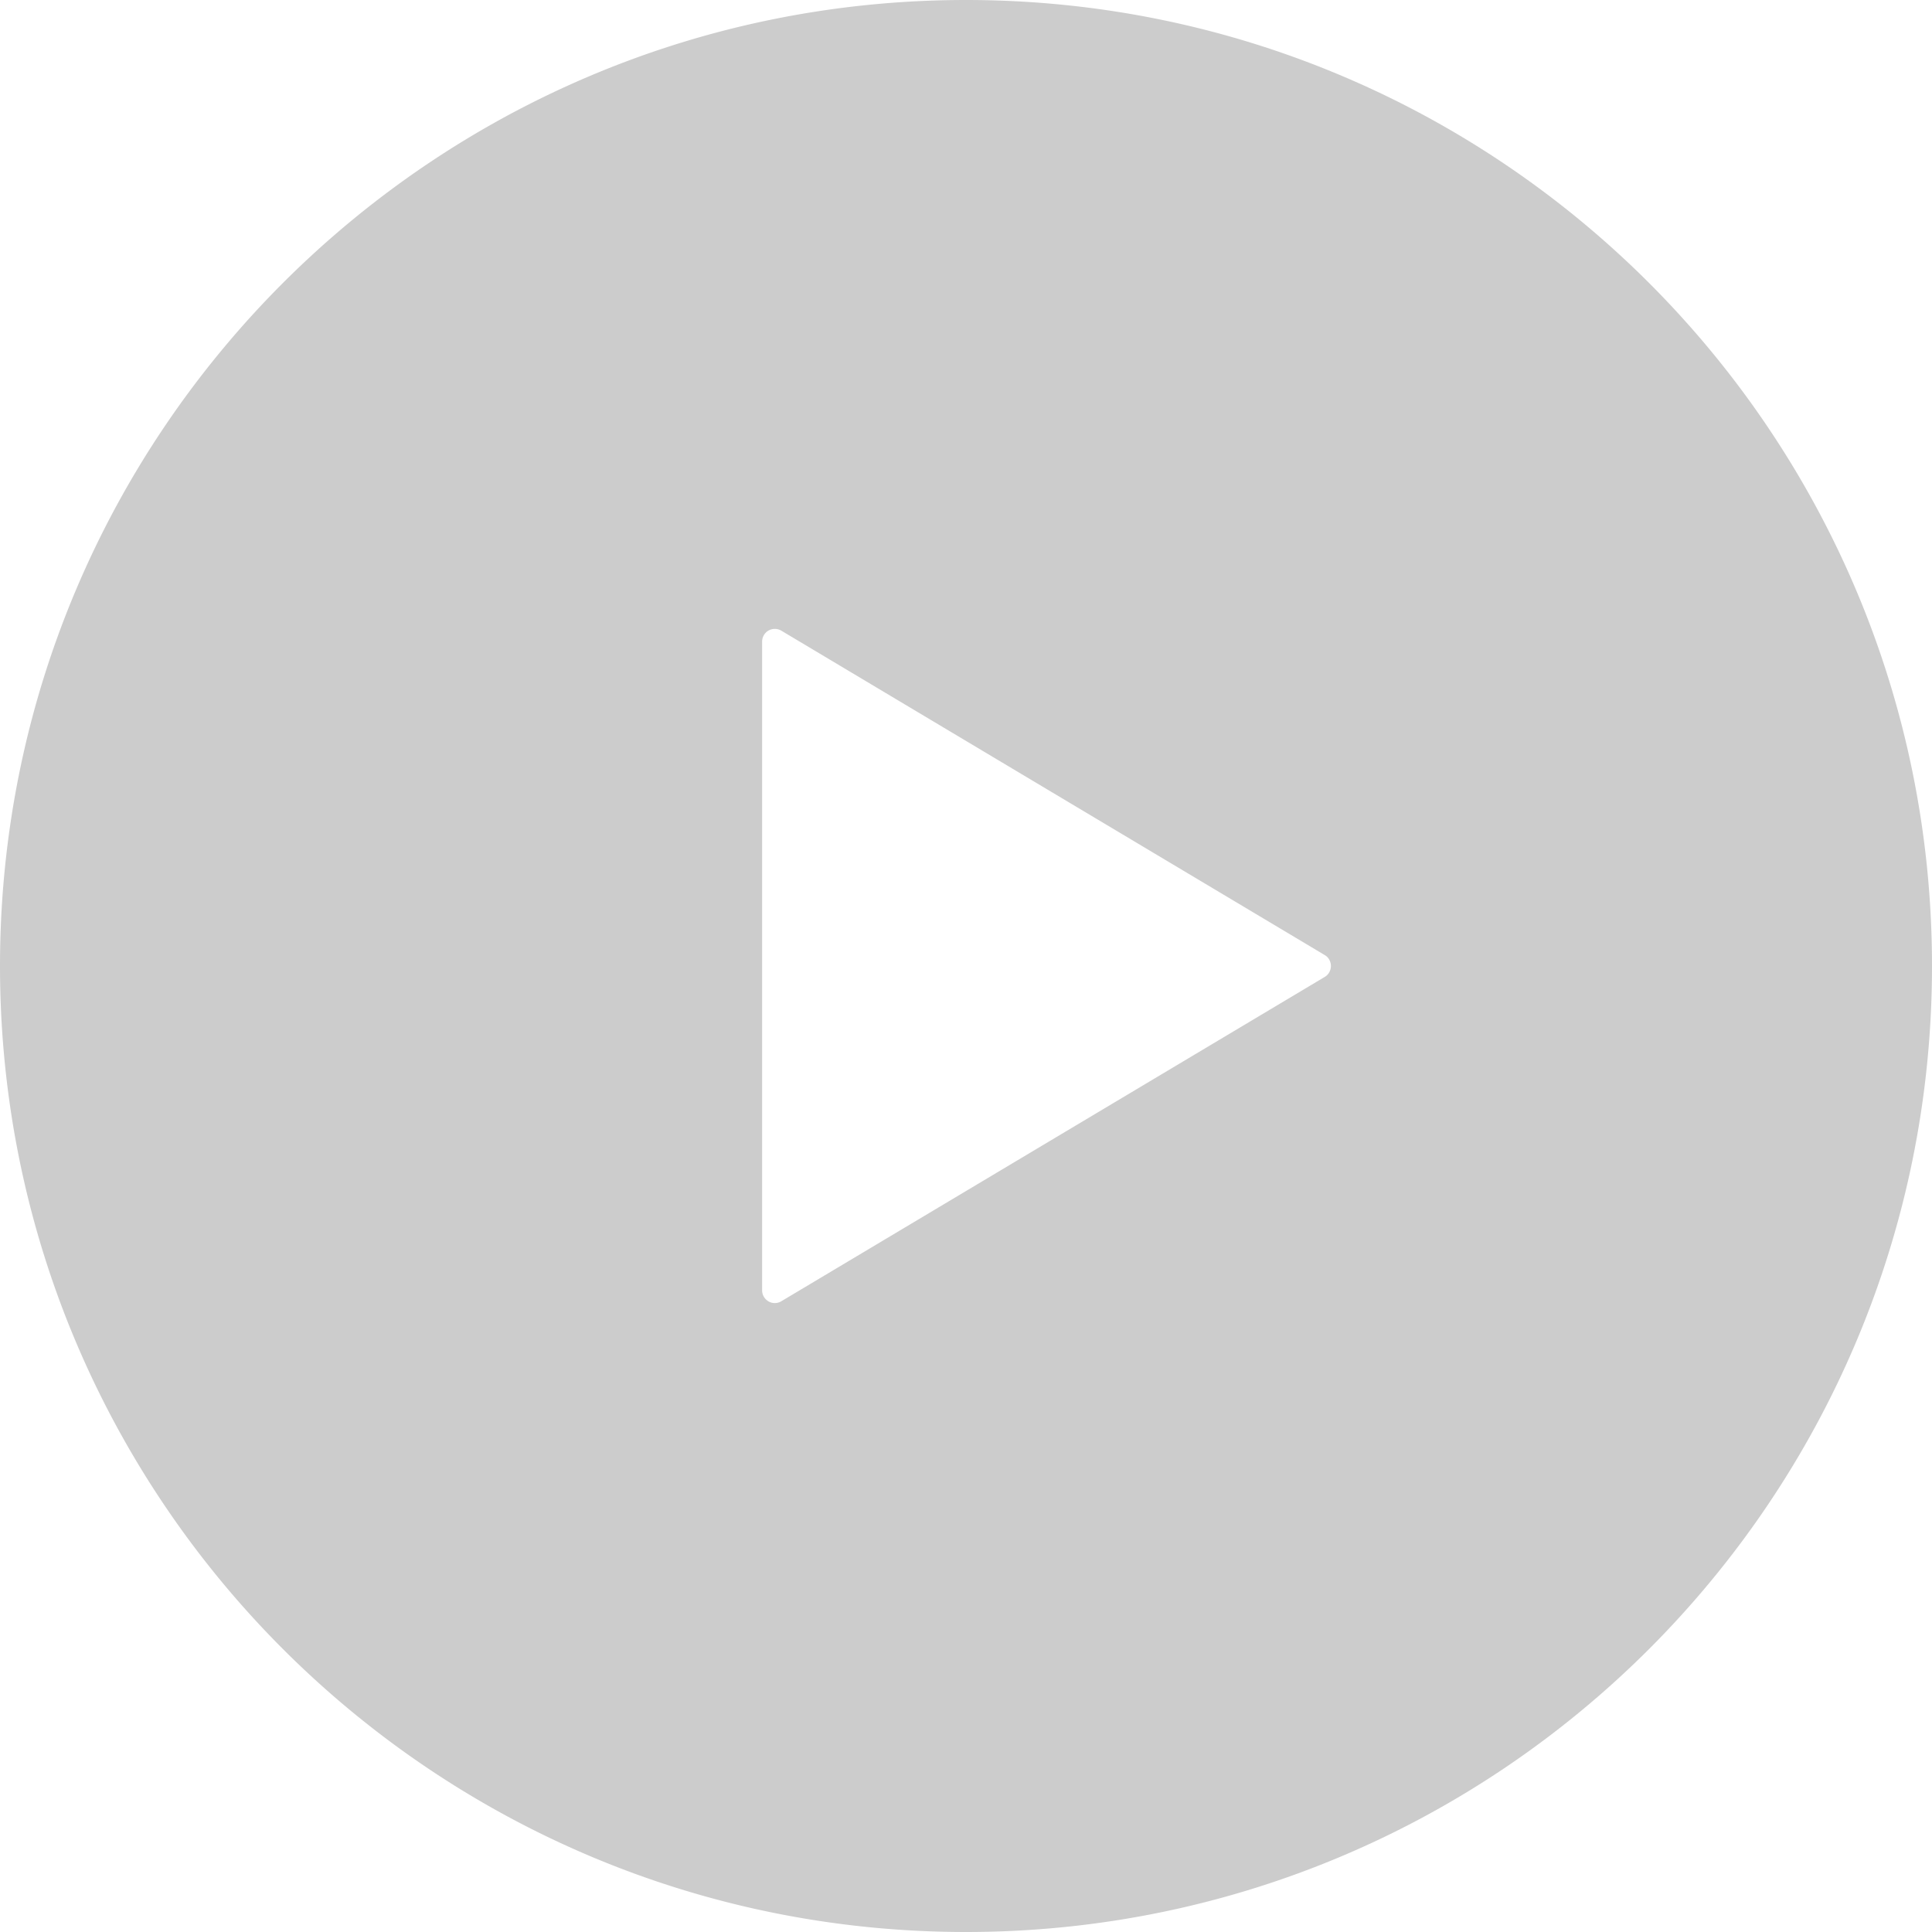 <svg xmlns="http://www.w3.org/2000/svg" viewBox="0 0 512 512" style="width:32px;height:32px"><path d="M256 0C114.625 0 0 114.625 0 256c0 141.374 114.625 256 256 256 141.374 0 256-114.626 256-256C512 114.625 397.374 0 256 0zm95.062 258.898l-144 85.945a3.323 3.323 0 0 1-3.406.031 3.379 3.379 0 0 1-1.687-2.937V170.045c0-1.218.656-2.343 1.687-2.938a3.403 3.403 0 0 1 3.406.031l144 85.962c1.031.586 1.641 1.718 1.641 2.89 0 1.197-.609 2.307-1.641 2.908z" fill="#ccc"/></svg>